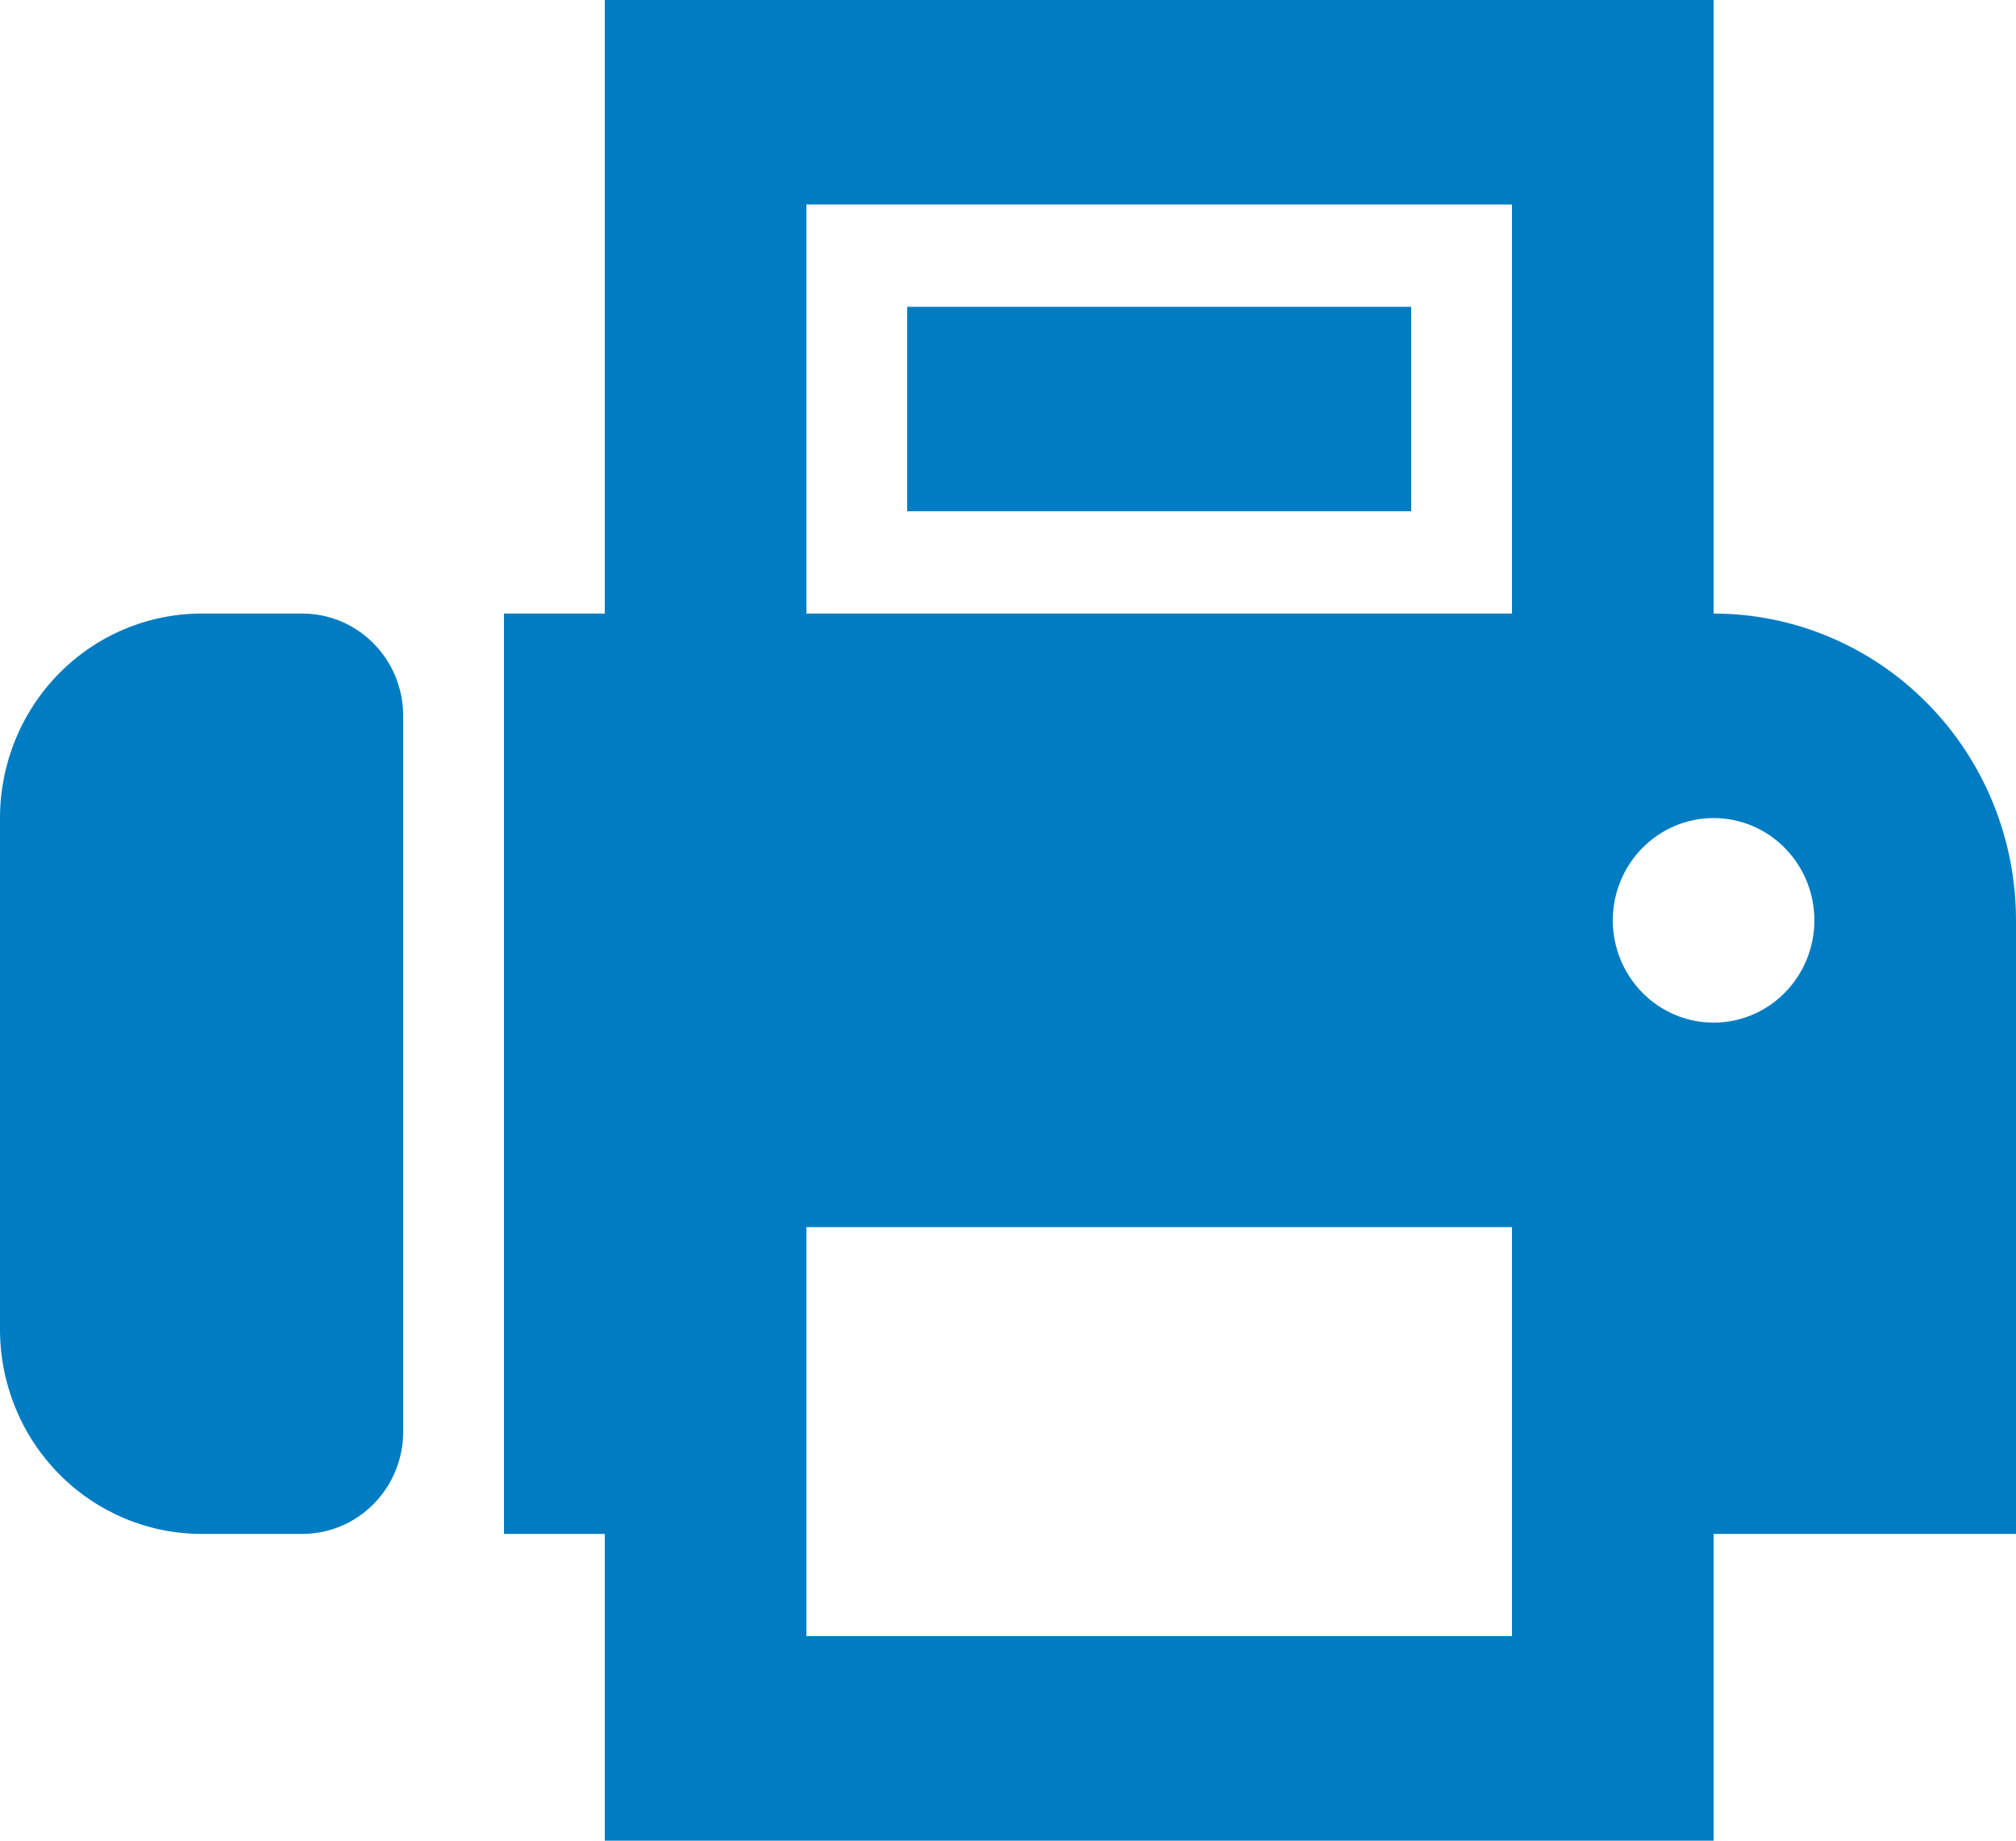 <svg width="23" height="21" viewBox="0 0 23 21" fill="none" xmlns="http://www.w3.org/2000/svg">
<path d="M10.35 3.5H16.1V5.833H10.35V3.5ZM6.9 7V0H19.55V7C20.465 7 21.343 7.369 21.989 8.025C22.637 8.681 23 9.572 23 10.5V17.5H19.55V21H6.9V17.5H5.75V7H6.9ZM9.2 2.333V7H17.25V2.333H9.2ZM9.2 14V18.667H17.25V14H9.2ZM19.55 9.333C19.245 9.333 18.953 9.456 18.737 9.675C18.521 9.894 18.4 10.191 18.4 10.5C18.4 10.809 18.521 11.106 18.737 11.325C18.953 11.544 19.245 11.667 19.55 11.667C19.855 11.667 20.148 11.544 20.363 11.325C20.579 11.106 20.7 10.809 20.7 10.5C20.7 10.191 20.579 9.894 20.363 9.675C20.148 9.456 19.855 9.333 19.55 9.333ZM2.3 7H3.45C3.755 7 4.048 7.123 4.263 7.342C4.479 7.561 4.6 7.857 4.6 8.167V16.333C4.6 16.643 4.479 16.939 4.263 17.158C4.048 17.377 3.755 17.5 3.45 17.5H2.3C1.69 17.5 1.105 17.254 0.674 16.817C0.242 16.379 0 15.786 0 15.167V9.333C0 8.714 0.242 8.121 0.674 7.683C1.105 7.246 1.69 7 2.3 7Z" fill="#007CC2"/>
</svg>
